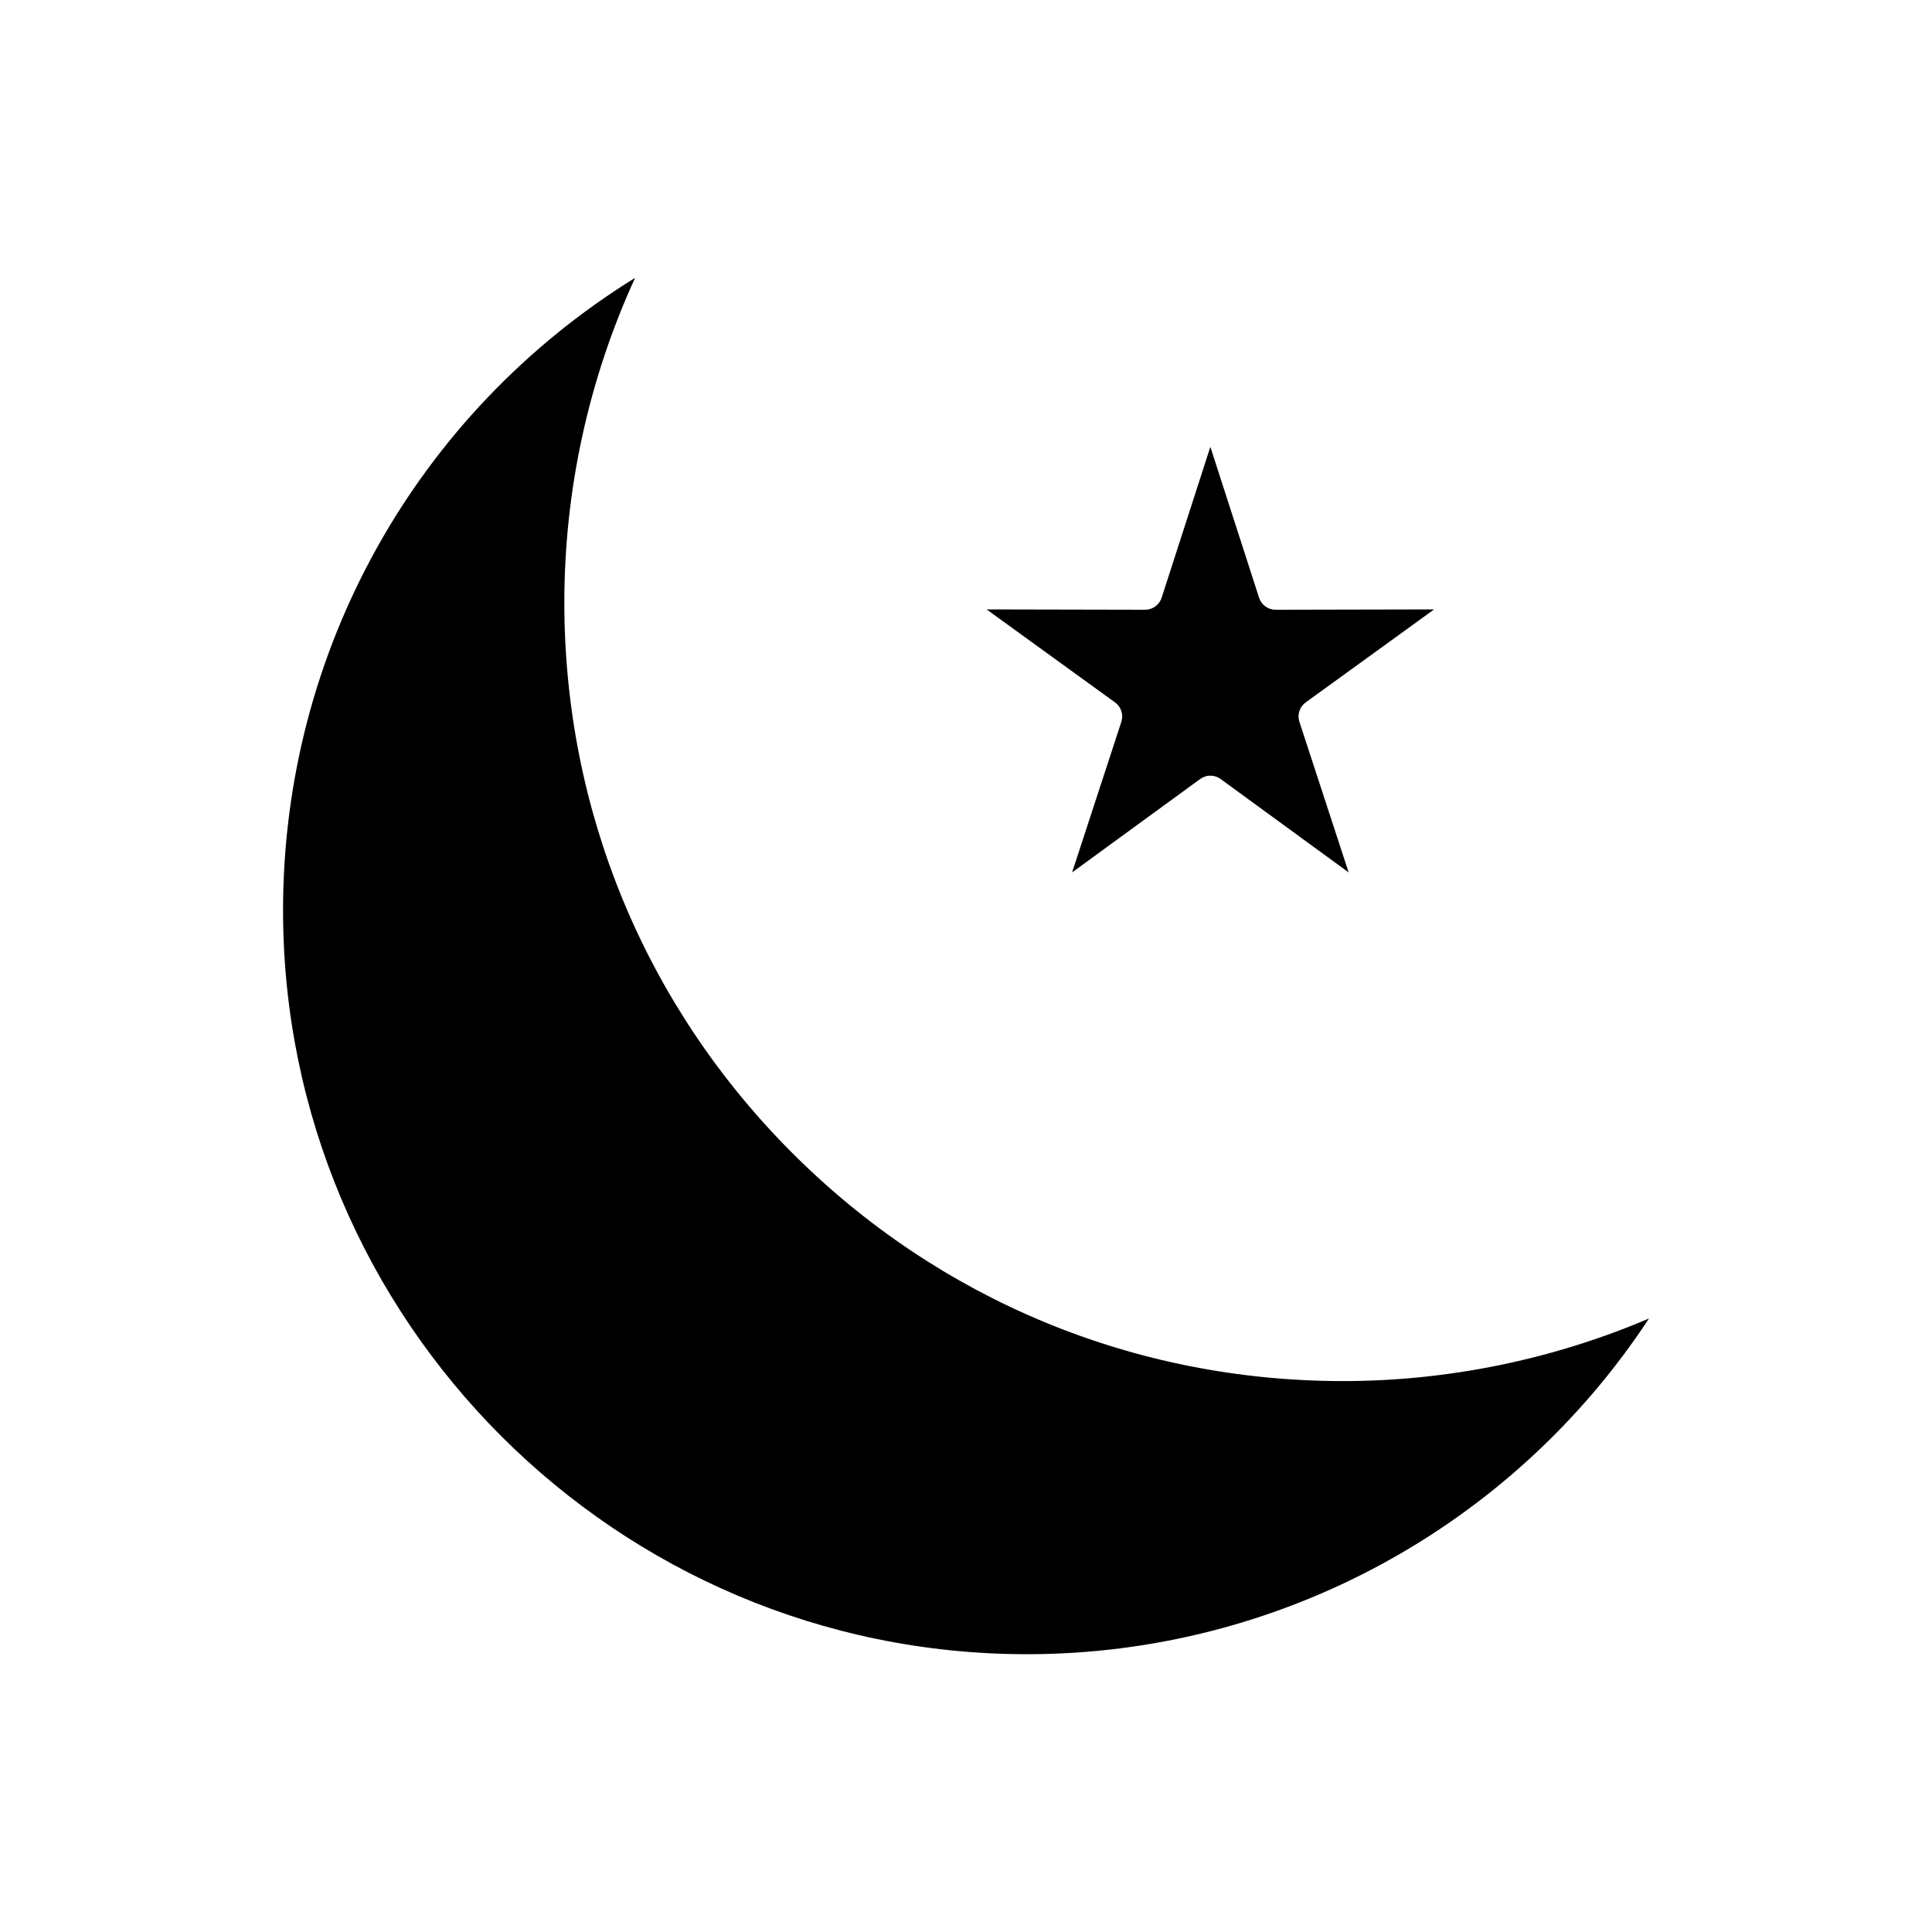 <?xml version="1.0" encoding="UTF-8"?>
<!-- Uploaded to: SVG Repo, www.svgrepo.com, Generator: SVG Repo Mixer Tools -->
<svg fill="#000000" width="800px" height="800px" version="1.1" viewBox="144 144 512 512" xmlns="http://www.w3.org/2000/svg">
 <g>
  <path d="m441.17 335.28-13.051 39.918 33.945-24.758c1.609-1.176 3.793-1.176 5.402 0l33.941 24.758-13.051-39.918c-0.617-1.895 0.055-3.969 1.668-5.137l34.035-24.645-42.012 0.09h-0.012c-1.988 0-3.75-1.281-4.363-3.176l-12.914-39.996-12.914 39.996c-0.609 1.895-2.375 3.176-4.363 3.176h-0.012l-42.012-0.09 34.035 24.645c1.621 1.164 2.297 3.242 1.676 5.137z"/>
  <path d="m499.87 510c-55.113 0-106.93-21.461-145.89-60.426-38.969-38.969-60.426-90.781-60.426-145.89 0-29.793 6.453-59.246 18.762-86.062-57.91 35.852-93.305 98.785-93.305 167.61 0 108.71 88.441 197.15 197.15 197.15 66.688 0 128.55-33.738 164.84-88.973-25.504 10.887-53.258 16.59-81.129 16.59z"/>
 </g>
</svg>